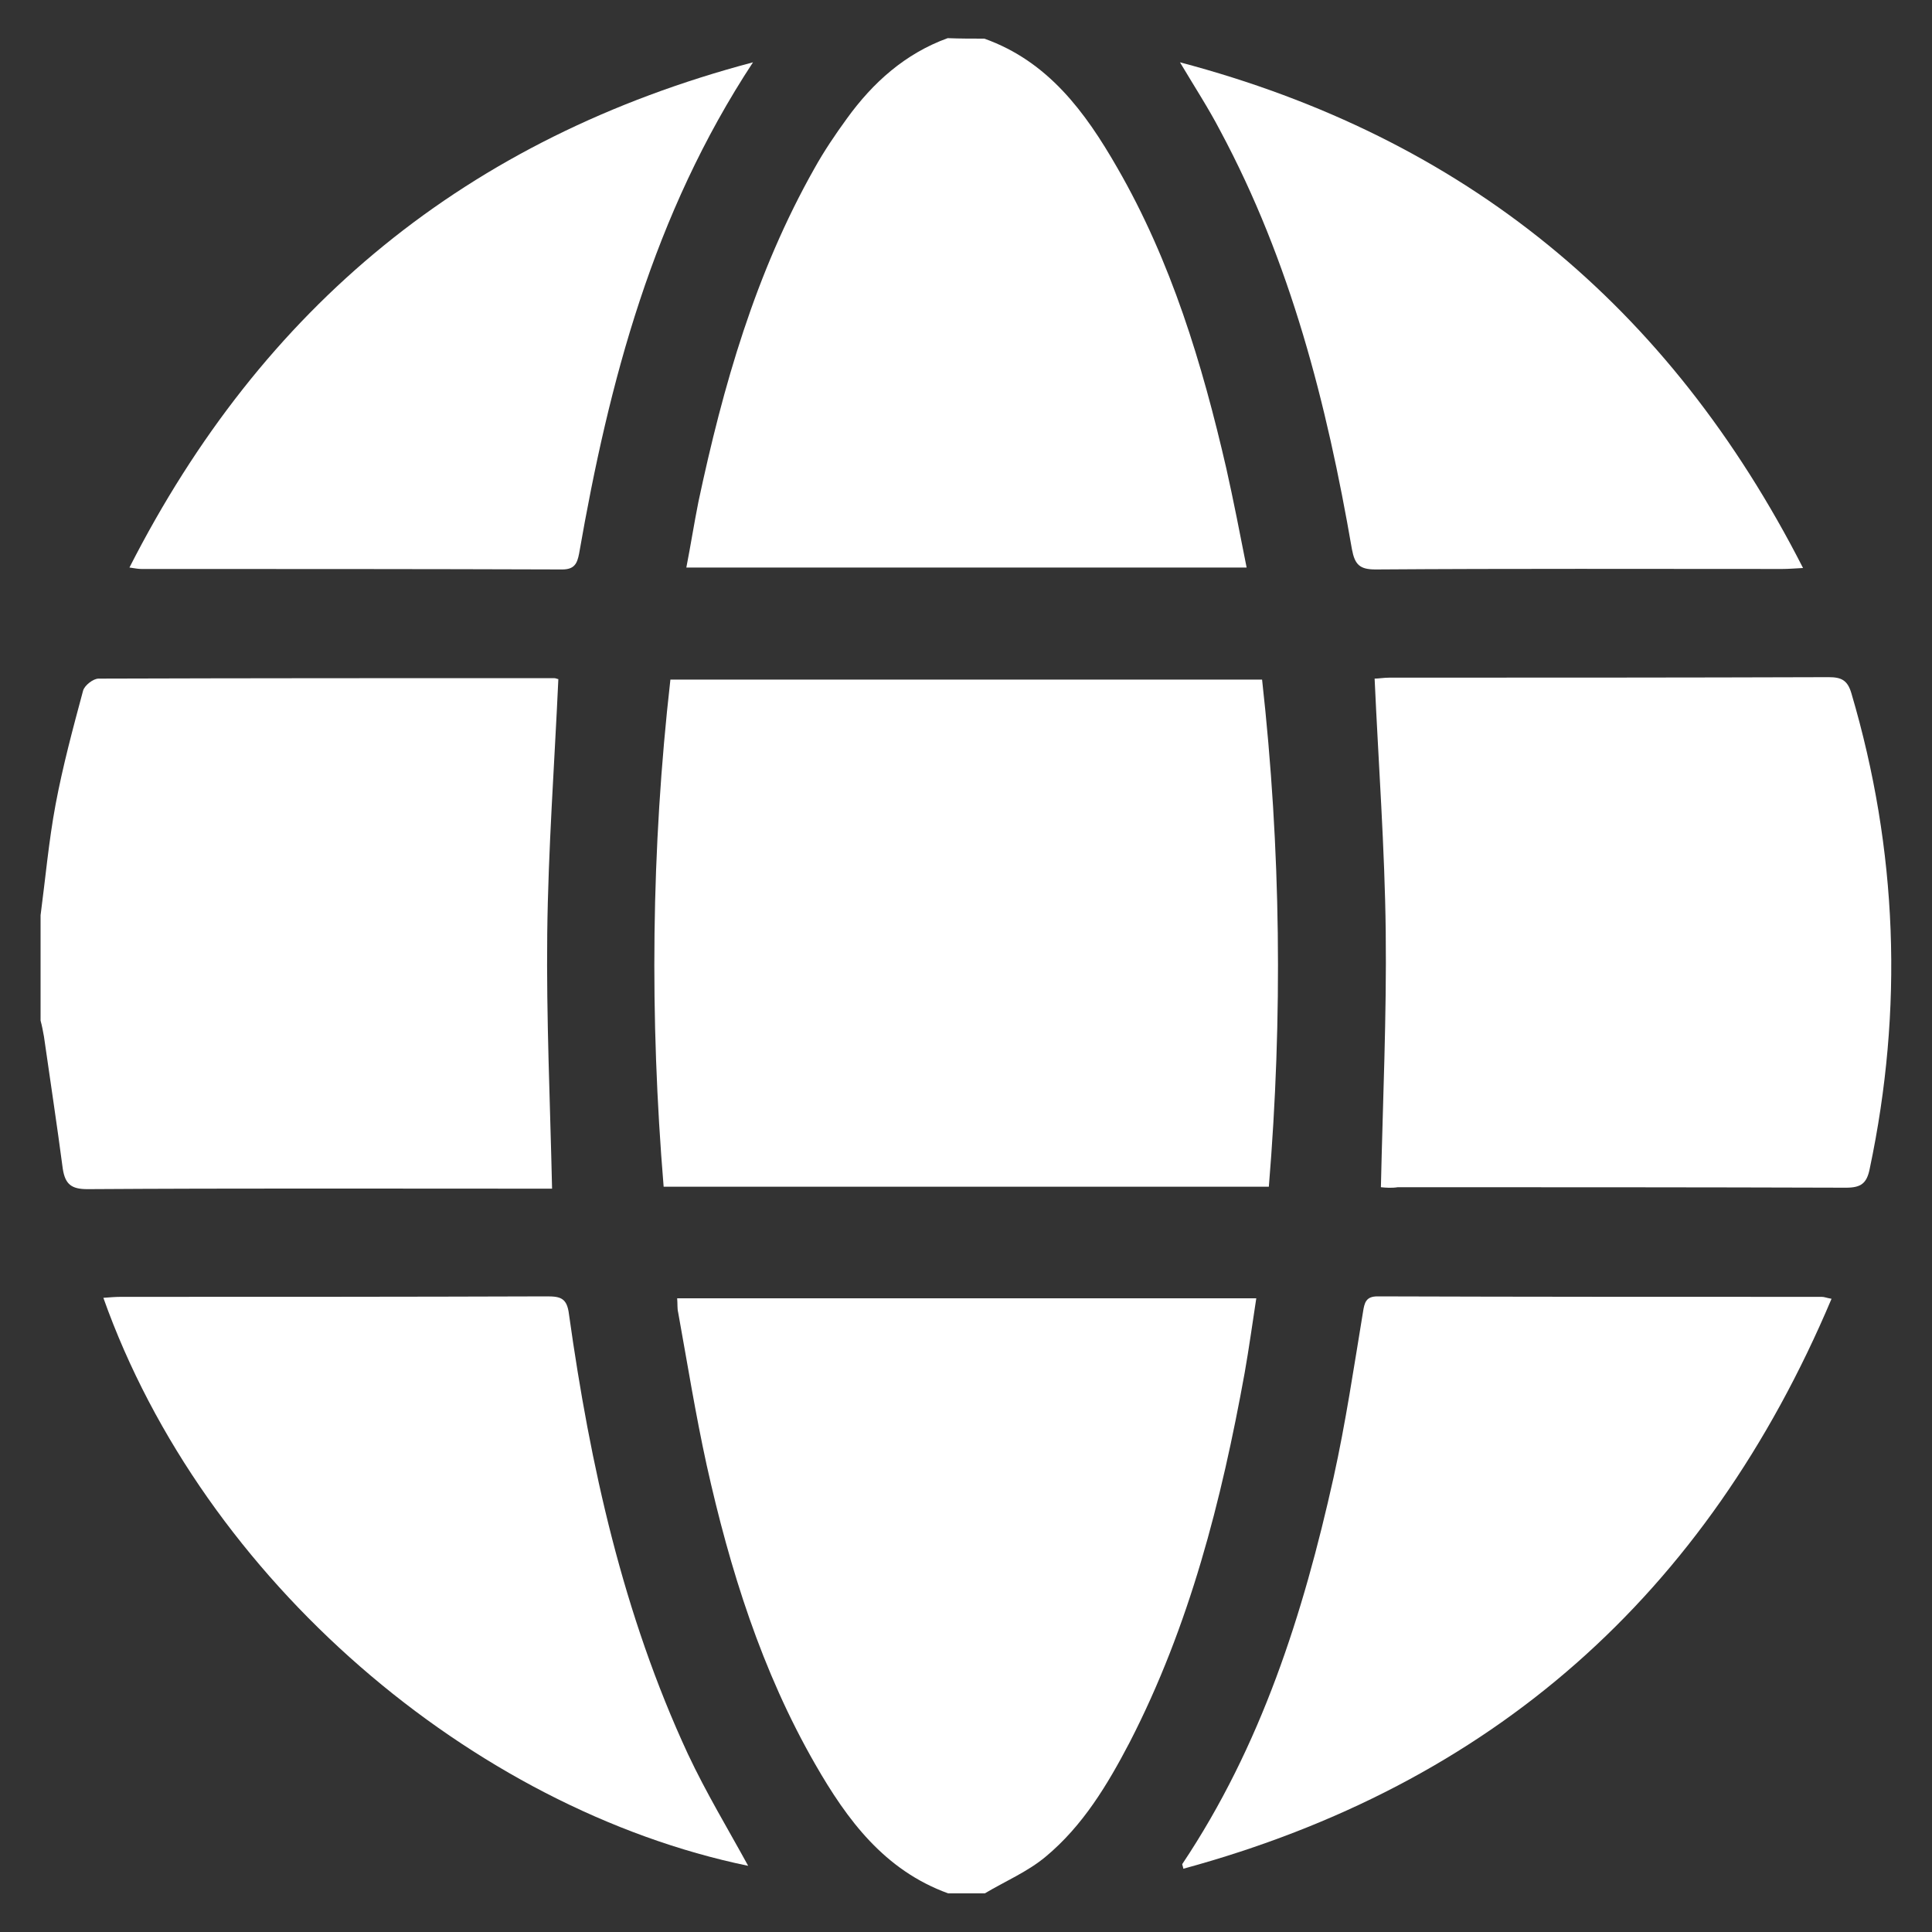 <?xml version="1.0" encoding="utf-8"?>
<!-- Generator: Adobe Illustrator 26.0.2, SVG Export Plug-In . SVG Version: 6.00 Build 0)  -->
<svg version="1.1" id="圖層_1" xmlns="http://www.w3.org/2000/svg" xmlns:xlink="http://www.w3.org/1999/xlink" x="0px" y="0px"
	 viewBox="0 0 400 400" style="enable-background:new 0 0 400 400;" xml:space="preserve">
<rect x="0" y="0" width="400" height="400" fill="#333333" stroke="none"/>
<style type="text/css">
	.st0{fill:#FFFFFF;}
</style>
<g>
	<path class="st0" d="M8.4,189.5c1-7.6,1.7-15.4,3.1-22.9c1.5-8,3.6-15.8,5.7-23.6c0.3-1.1,2.1-2.5,3.2-2.5
		c31.4-0.1,62.8-0.1,94.3-0.1c0.4,0,0.7,0.2,0.9,0.2c-0.8,17.6-2.1,35.1-2.3,52.7c-0.2,17.4,0.6,34.9,1,52.8c-1.1,0-2.5,0-3.8,0
		c-30.8,0-61.6-0.1-92.4,0.1c-3.3,0-4.6-1-5.1-4.2c-1.2-9.1-2.6-18.3-3.9-27.4c-0.2-1.1-0.4-2.2-0.7-3.3
		C8.4,204,8.4,196.8,8.4,189.5z"/>
	<path class="st0" d="M196.3,392c-13.2-4.8-20.9-15.2-27.5-26.7c-11.1-19.3-17.7-40.4-22.5-62c-2.3-10.5-4-21.1-5.9-31.6
		c-0.2-0.8-0.1-1.7-0.2-2.9c39.9,0,79.6,0,119.9,0c-0.8,5.2-1.5,10.3-2.4,15.4c-4.8,26.5-11.4,52.4-23.8,76.5
		c-4.6,8.8-9.7,17.3-17.4,23.7c-3.7,3.1-8.4,5.1-12.6,7.6C201.3,392,198.8,392,196.3,392z"/>
	<path class="st0" d="M203.8,8c13.2,4.7,20.9,15.2,27.5,26.7c11.2,19.4,17.6,40.6,22.6,62.3c1.5,6.7,2.8,13.4,4.2,20.5
		c-38.8,0-77.1,0-116,0c0.9-4.6,1.6-9.1,2.5-13.6c5.1-24,11.8-47.4,24-69c2-3.6,4.3-7,6.7-10.3c5.4-7.5,12.1-13.5,20.9-16.7
		C198.8,8,201.3,8,203.8,8z"/>
	<path class="st0" d="M261.3,140.7c3.9,35.1,4.3,69.8,1.4,105c-41.7,0-83.3,0-125.3,0c-2.9-35-2.6-69.8,1.4-105
		C179.6,140.7,220.3,140.7,261.3,140.7z"/>
	<path class="st0" d="M285.9,245.8c0.4-18,1.2-35.5,1-52.9c-0.2-17.3-1.5-34.7-2.3-52.4c0.8,0,1.9-0.2,3.1-0.2
		c30.3,0,60.6,0,90.9-0.1c2.6,0,3.9,0.6,4.7,3.3c9.6,32.5,10.8,65.4,3.8,98.5c-0.6,3-1.8,3.9-4.9,3.9c-30.9-0.1-61.9-0.1-92.8-0.1
		C288.1,246,286.9,245.9,285.9,245.8z"/>
	<path class="st0" d="M379.2,268.9c-25.9,61.3-70.3,100.6-134.2,118c-0.1-0.6-0.3-0.9-0.2-1c16.3-24.4,25-51.7,31.3-80
		c2.5-11.3,4.2-22.8,6.1-34.3c0.3-1.9,0.6-3.2,3-3.2c30.7,0.1,61.4,0.1,92,0.1C377.7,268.5,378.1,268.7,379.2,268.9z"/>
	<path class="st0" d="M154.9,386.3c-57-11.8-112.7-59-133.5-117.6c1.3-0.1,2.5-0.2,3.6-0.2c29.4,0,58.9,0,88.3-0.1
		c2.8,0,4.1,0.4,4.5,3.7c4.4,31.4,11.2,62.1,24.6,91C146.2,371.2,150.8,378.8,154.9,386.3z"/>
	<path class="st0" d="M244.3,12.9c59,15.6,101.3,50.4,129,104.7c-1.9,0.1-3.1,0.2-4.3,0.2c-28.1,0-56.1-0.1-84.2,0.1
		c-3.3,0-4.3-1-4.9-4.2c-5.2-30.1-12.7-59.5-27.3-86.7C250.2,22.4,247.4,18.1,244.3,12.9z"/>
	<path class="st0" d="M155.9,12.9c-20.7,31.5-29.8,66.1-36,101.7c-0.4,2.1-1,3.3-3.5,3.3c-29-0.1-58.1-0.1-87.1-0.1
		c-0.6,0-1.2-0.1-2.5-0.3C54.3,63.5,96.7,28.6,155.9,12.9z"/>
</g>
</svg>

